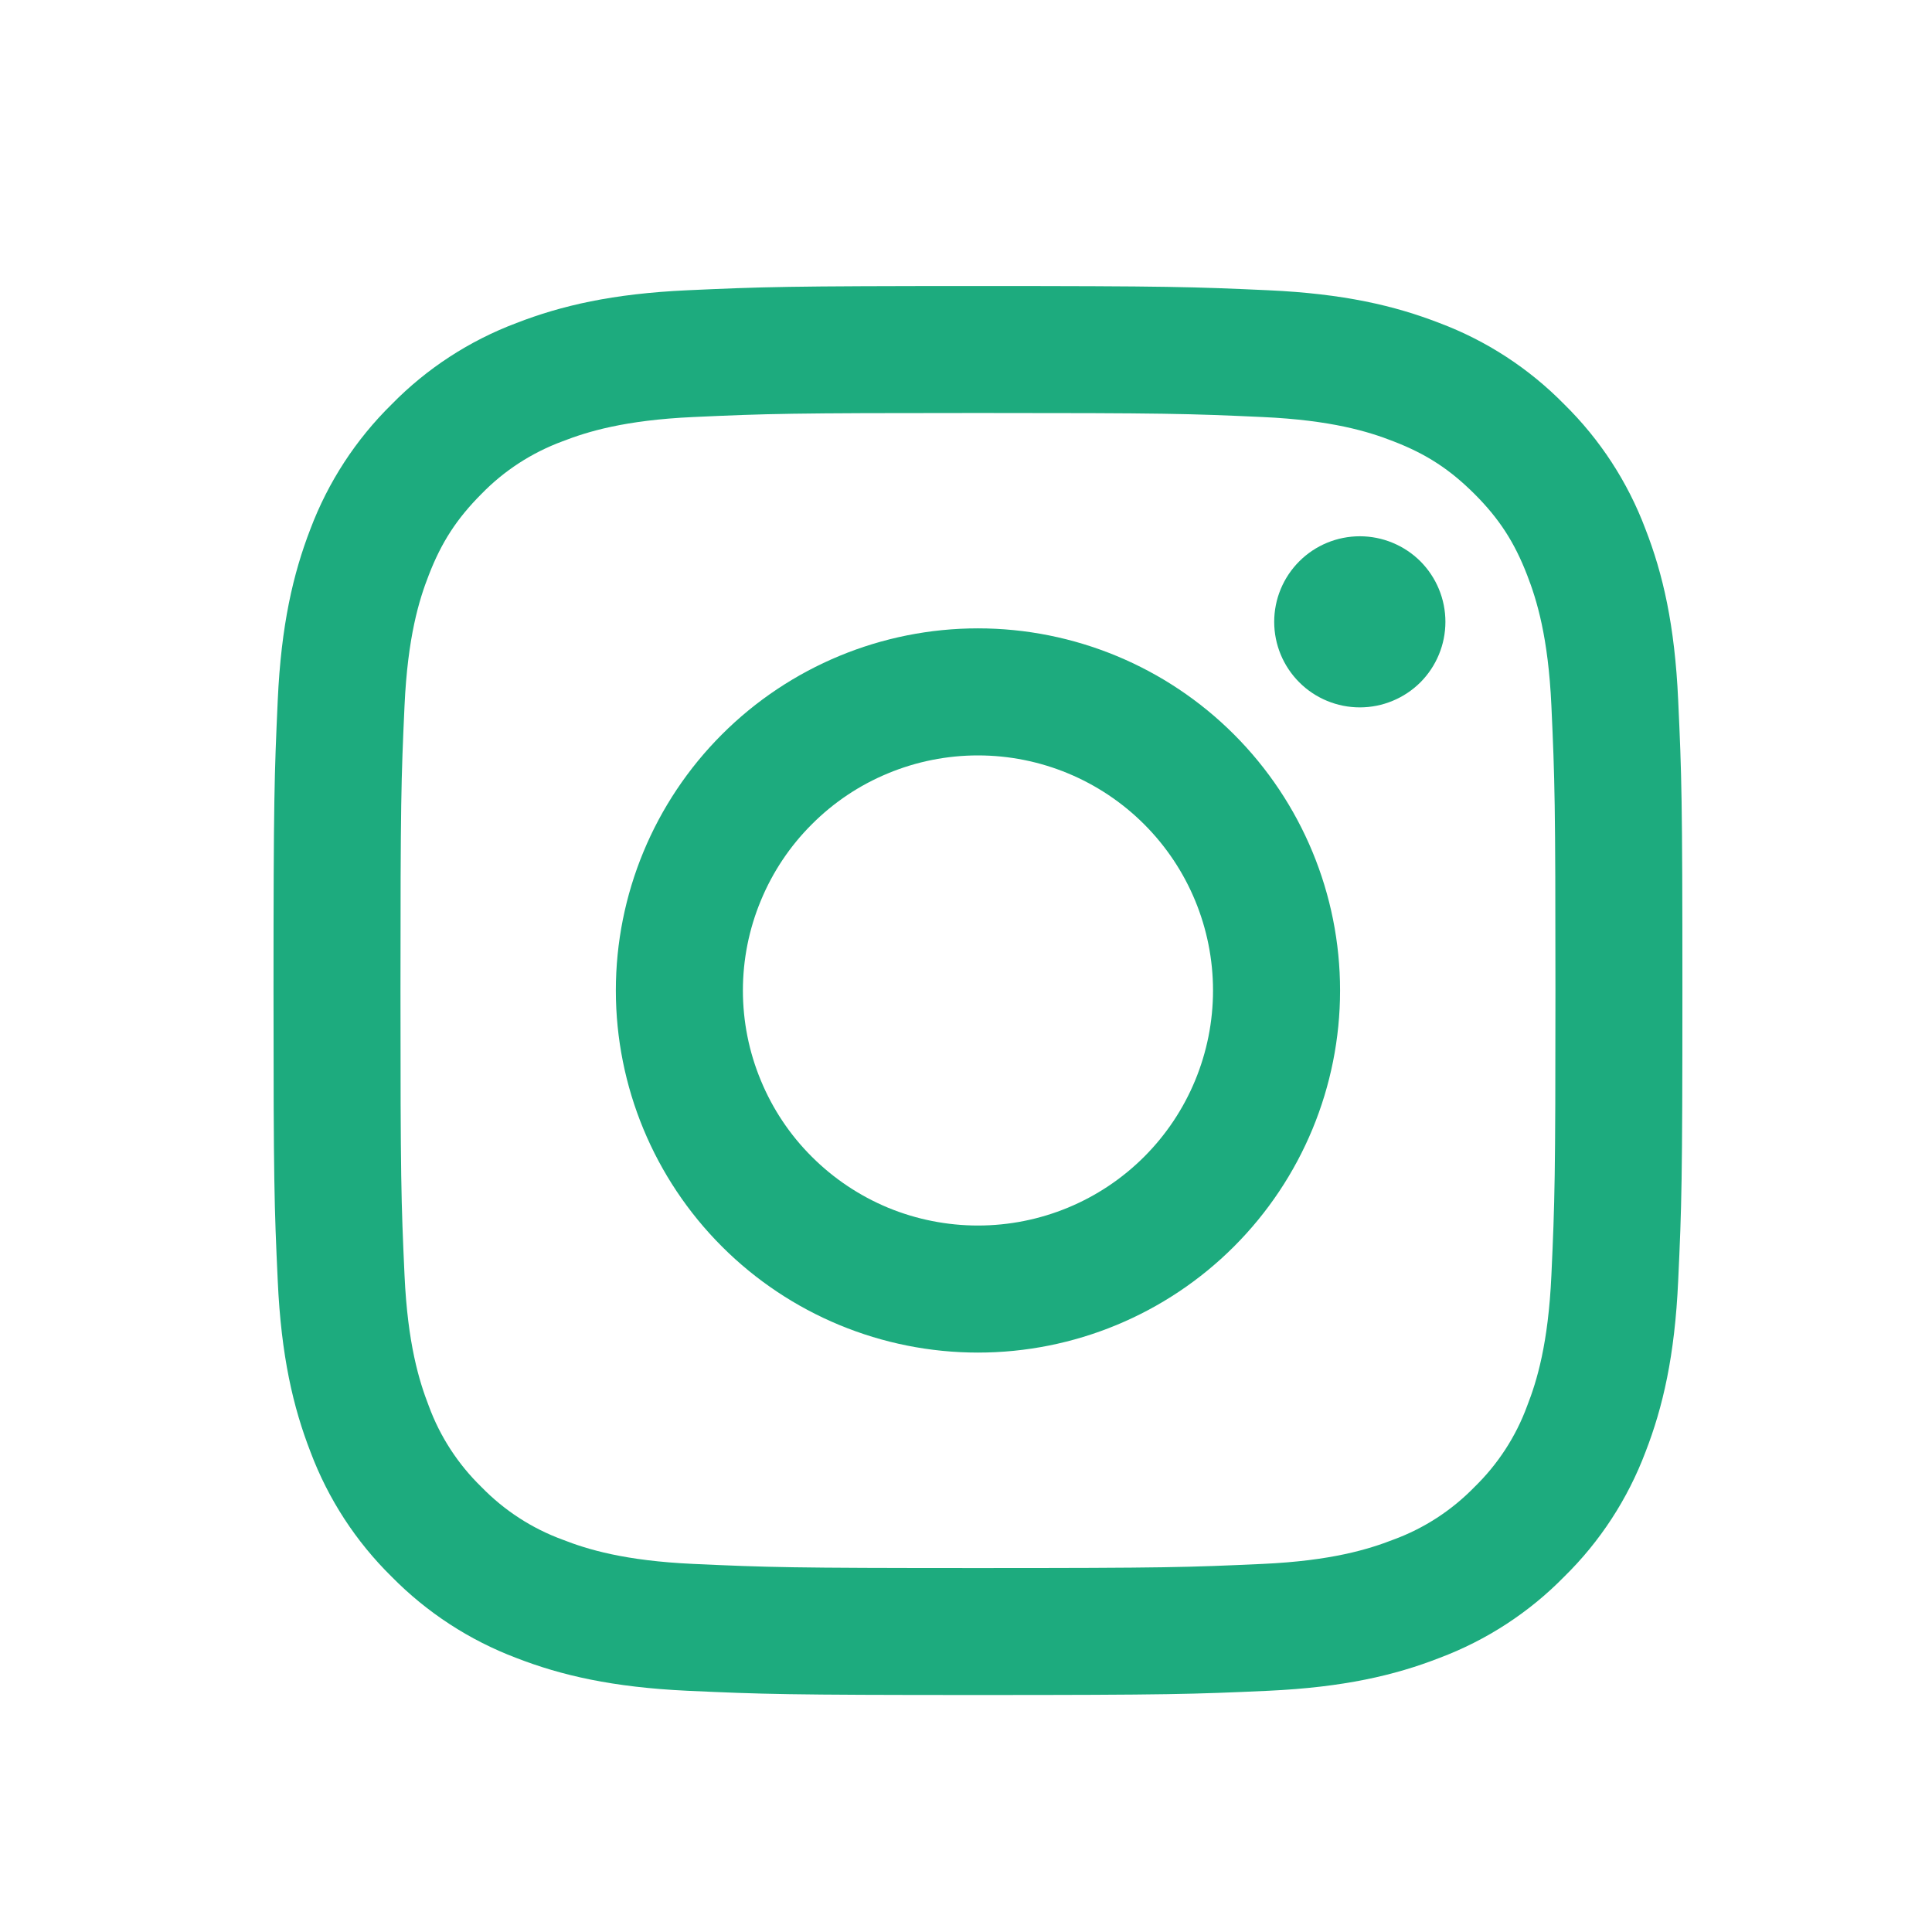 <svg width="21" height="21" viewBox="0 0 21 21" fill="none" xmlns="http://www.w3.org/2000/svg">
<g id="icon/instagram">
<path id="vector" fill-rule="evenodd" clip-rule="evenodd" d="M10.63 3.109C8.55 3.109 8.29 3.118 7.473 3.155C6.658 3.192 6.101 3.322 5.614 3.511C5.103 3.703 4.64 4.004 4.258 4.394C3.868 4.777 3.567 5.239 3.374 5.75C3.186 6.237 3.056 6.795 3.019 7.61C2.982 8.426 2.973 8.686 2.973 10.766C2.973 12.847 2.981 13.106 3.019 13.923C3.056 14.738 3.186 15.295 3.375 15.782C3.567 16.293 3.868 16.756 4.258 17.139C4.641 17.528 5.103 17.829 5.614 18.022C6.101 18.211 6.658 18.34 7.473 18.378C8.29 18.415 8.55 18.424 10.63 18.424C12.71 18.424 12.97 18.415 13.787 18.378C14.602 18.34 15.159 18.211 15.646 18.021C16.157 17.829 16.62 17.528 17.002 17.138C17.392 16.756 17.693 16.293 17.886 15.782C18.075 15.295 18.204 14.738 18.241 13.923C18.279 13.106 18.287 12.846 18.287 10.766C18.287 8.686 18.279 8.426 18.241 7.609C18.204 6.794 18.075 6.237 17.885 5.75C17.693 5.239 17.391 4.776 17.002 4.394C16.619 4.004 16.157 3.703 15.646 3.511C15.159 3.322 14.602 3.192 13.786 3.155C12.97 3.118 12.71 3.109 10.63 3.109ZM10.63 4.489C12.675 4.489 12.917 4.496 13.725 4.533C14.471 4.567 14.876 4.691 15.146 4.797C15.504 4.935 15.759 5.102 16.027 5.369C16.295 5.637 16.461 5.893 16.599 6.25C16.704 6.52 16.829 6.925 16.863 7.672C16.9 8.479 16.907 8.722 16.907 10.766C16.907 12.811 16.9 13.053 16.863 13.861C16.829 14.607 16.705 15.012 16.599 15.283C16.477 15.615 16.281 15.916 16.027 16.163C15.78 16.417 15.479 16.613 15.146 16.735C14.876 16.84 14.471 16.965 13.725 16.999C12.917 17.036 12.675 17.044 10.63 17.044C8.585 17.044 8.343 17.036 7.535 16.999C6.789 16.965 6.384 16.841 6.114 16.735C5.781 16.613 5.48 16.417 5.233 16.163C4.979 15.916 4.783 15.615 4.661 15.283C4.556 15.012 4.431 14.607 4.397 13.861C4.36 13.053 4.353 12.811 4.353 10.766C4.353 8.722 4.36 8.479 4.397 7.672C4.431 6.925 4.555 6.52 4.661 6.25C4.799 5.893 4.966 5.637 5.233 5.369C5.48 5.115 5.781 4.92 6.114 4.797C6.384 4.692 6.789 4.567 7.535 4.533C8.343 4.496 8.585 4.489 10.63 4.489Z" fill="#1DAB7E"/>
<path id="vector_2" fill-rule="evenodd" clip-rule="evenodd" d="M10.63 13.321C10.295 13.321 9.962 13.255 9.652 13.127C9.342 12.998 9.061 12.81 8.824 12.573C8.586 12.336 8.398 12.054 8.27 11.744C8.141 11.434 8.075 11.102 8.075 10.766C8.075 10.431 8.141 10.099 8.27 9.789C8.398 9.479 8.586 9.197 8.824 8.96C9.061 8.722 9.342 8.534 9.652 8.406C9.962 8.277 10.295 8.211 10.63 8.211C11.308 8.211 11.958 8.481 12.437 8.96C12.916 9.439 13.185 10.089 13.185 10.766C13.185 11.444 12.916 12.094 12.437 12.573C11.958 13.052 11.308 13.321 10.63 13.321ZM10.63 6.83C9.586 6.83 8.585 7.245 7.847 7.983C7.109 8.721 6.694 9.722 6.694 10.766C6.694 11.81 7.109 12.811 7.847 13.549C8.585 14.287 9.586 14.702 10.63 14.702C11.674 14.702 12.675 14.287 13.413 13.549C14.151 12.811 14.566 11.81 14.566 10.766C14.566 9.722 14.151 8.721 13.413 7.983C12.675 7.245 11.674 6.83 10.63 6.83ZM15.711 6.759C15.711 7.006 15.613 7.242 15.439 7.417C15.264 7.591 15.027 7.689 14.781 7.689C14.534 7.689 14.297 7.591 14.123 7.417C13.948 7.242 13.85 7.006 13.85 6.759C13.85 6.512 13.948 6.276 14.123 6.101C14.297 5.927 14.534 5.829 14.781 5.829C15.027 5.829 15.264 5.927 15.439 6.101C15.613 6.276 15.711 6.512 15.711 6.759Z" fill="#1DAB7E"/>
</g>
</svg>
